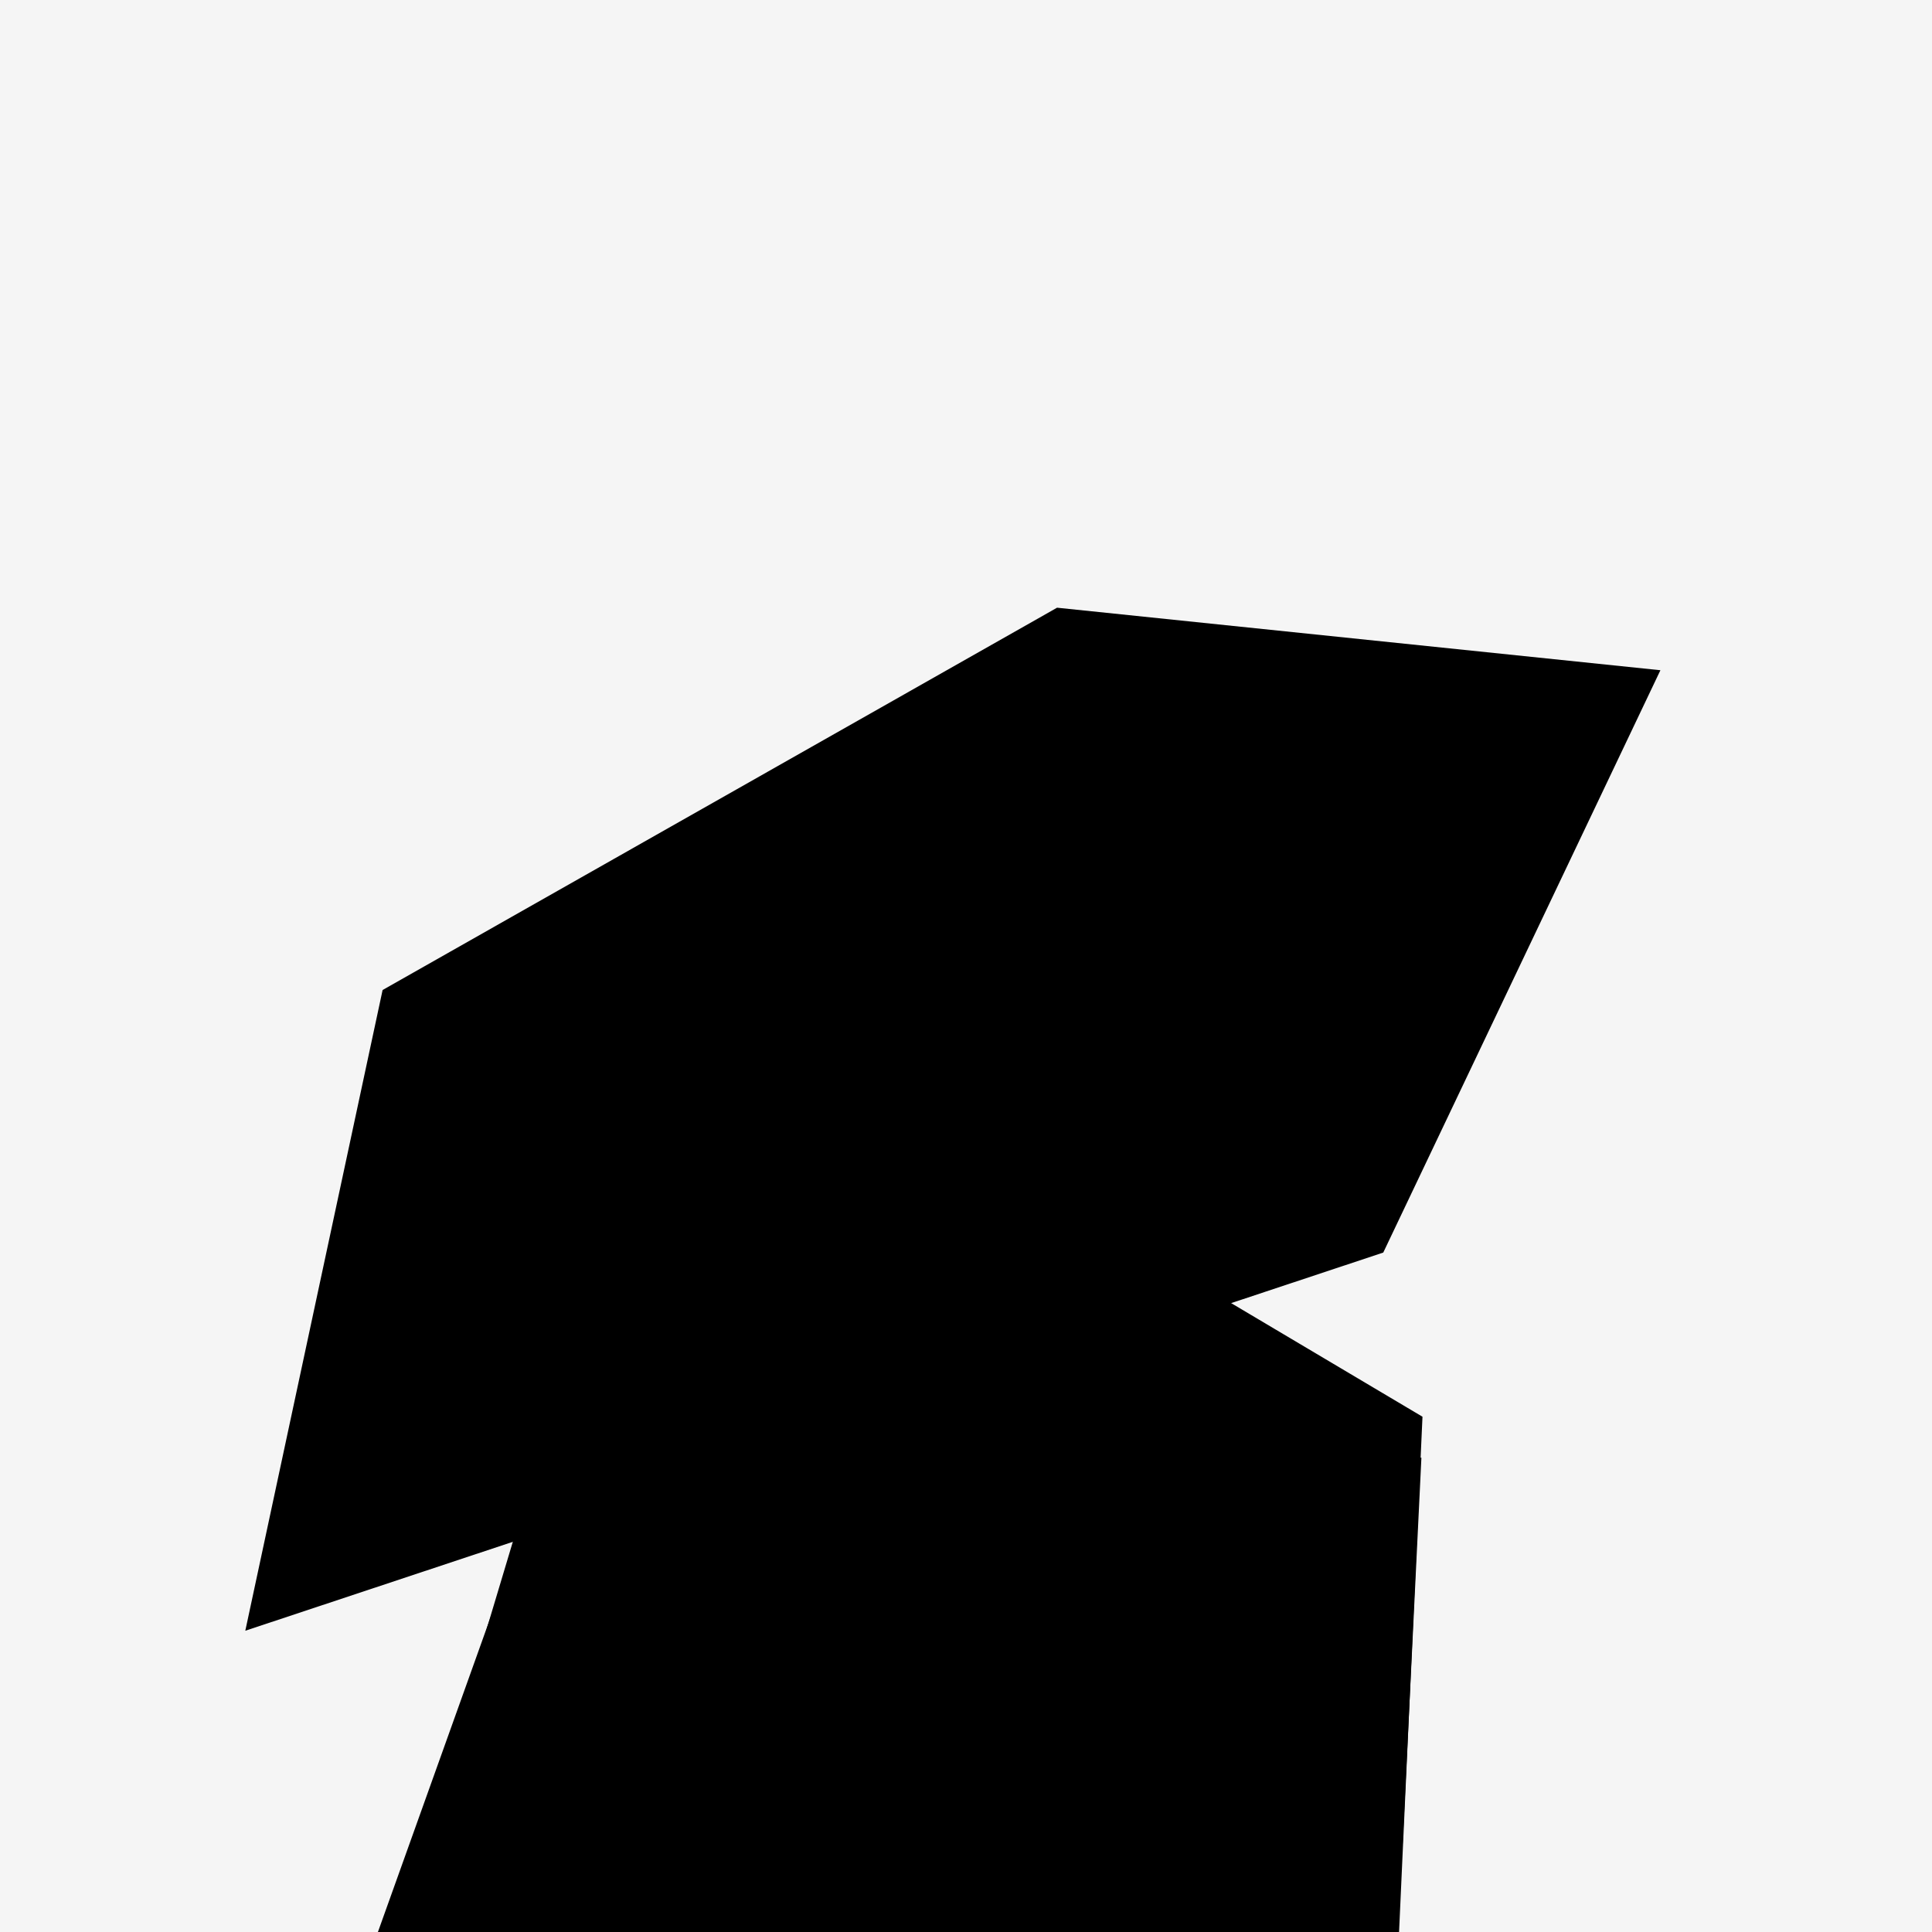 <svg width="2" height="2" viewBox="0 0 2 2" fill="none" xmlns="http://www.w3.org/2000/svg">
<rect width="2" height="2" fill="#F5F5F5"/>
<path d="M1.252 1.093L0.59 1.313L0.617 1.187L1.148 0.886L1.341 0.906L1.252 1.093Z" stroke="black" stroke-width="0.5"/>
<path d="M1.209 1.759H0.743L0.777 1.664L0.994 1.558L1.152 1.567L1.216 1.605L1.209 1.759Z" stroke="black" stroke-width="0.5"/>
<path d="M0.743 1.759H1.209L1.204 1.862L1.16 1.976L0.879 1.88L0.737 1.779L0.743 1.759Z" stroke="black" stroke-width="0.5"/>
</svg>
